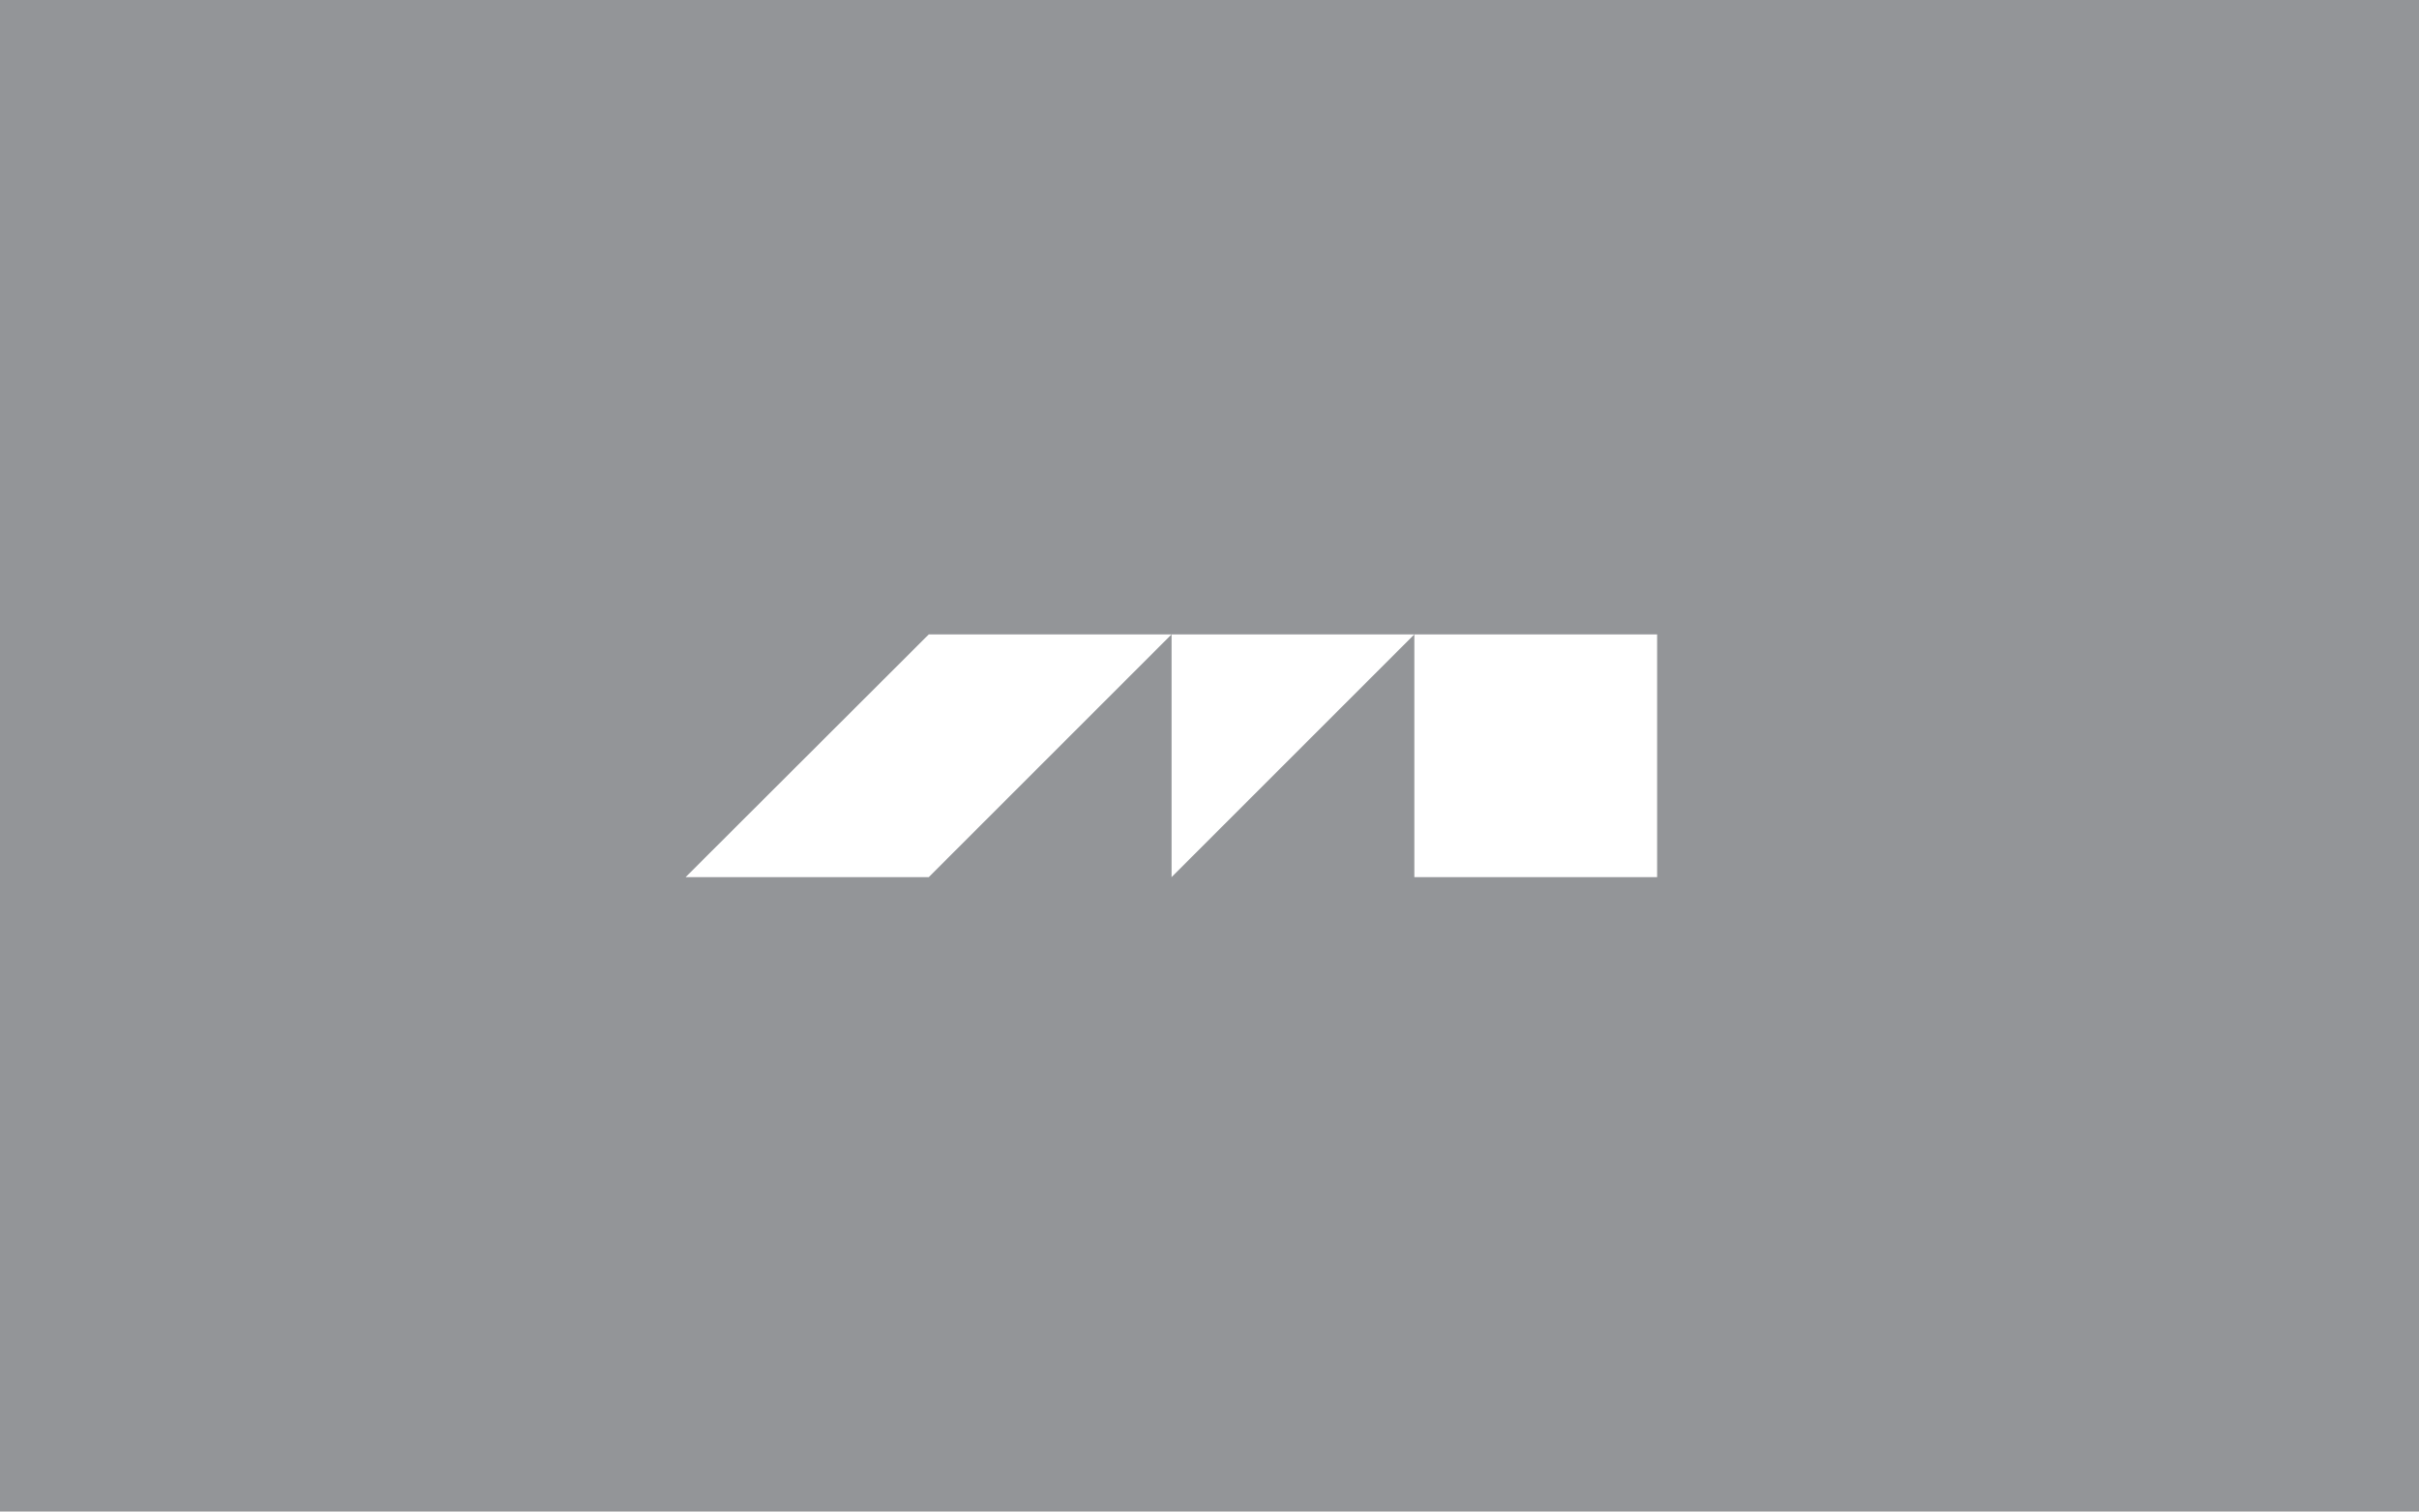 <?xml version="1.0" encoding="UTF-8"?>
<svg id="Layer_1" xmlns="http://www.w3.org/2000/svg" version="1.1" viewBox="0 0 2109.79 1318.62">
  <!-- Generator: Adobe Illustrator 29.8.3, SVG Export Plug-In . SVG Version: 2.1.1 Build 3)  -->
  <path d="M0,0v1318.62h2109.79V0H0ZM1445.31,765.19h-211.76v-211.75l-211.75,211.75v-211.74l-211.75,211.74h-212.07l212.07-211.75h211.75s0,0,0,0h211.74s211.76,0,211.76,0v211.75Z" fill="#939598"/>
</svg>
